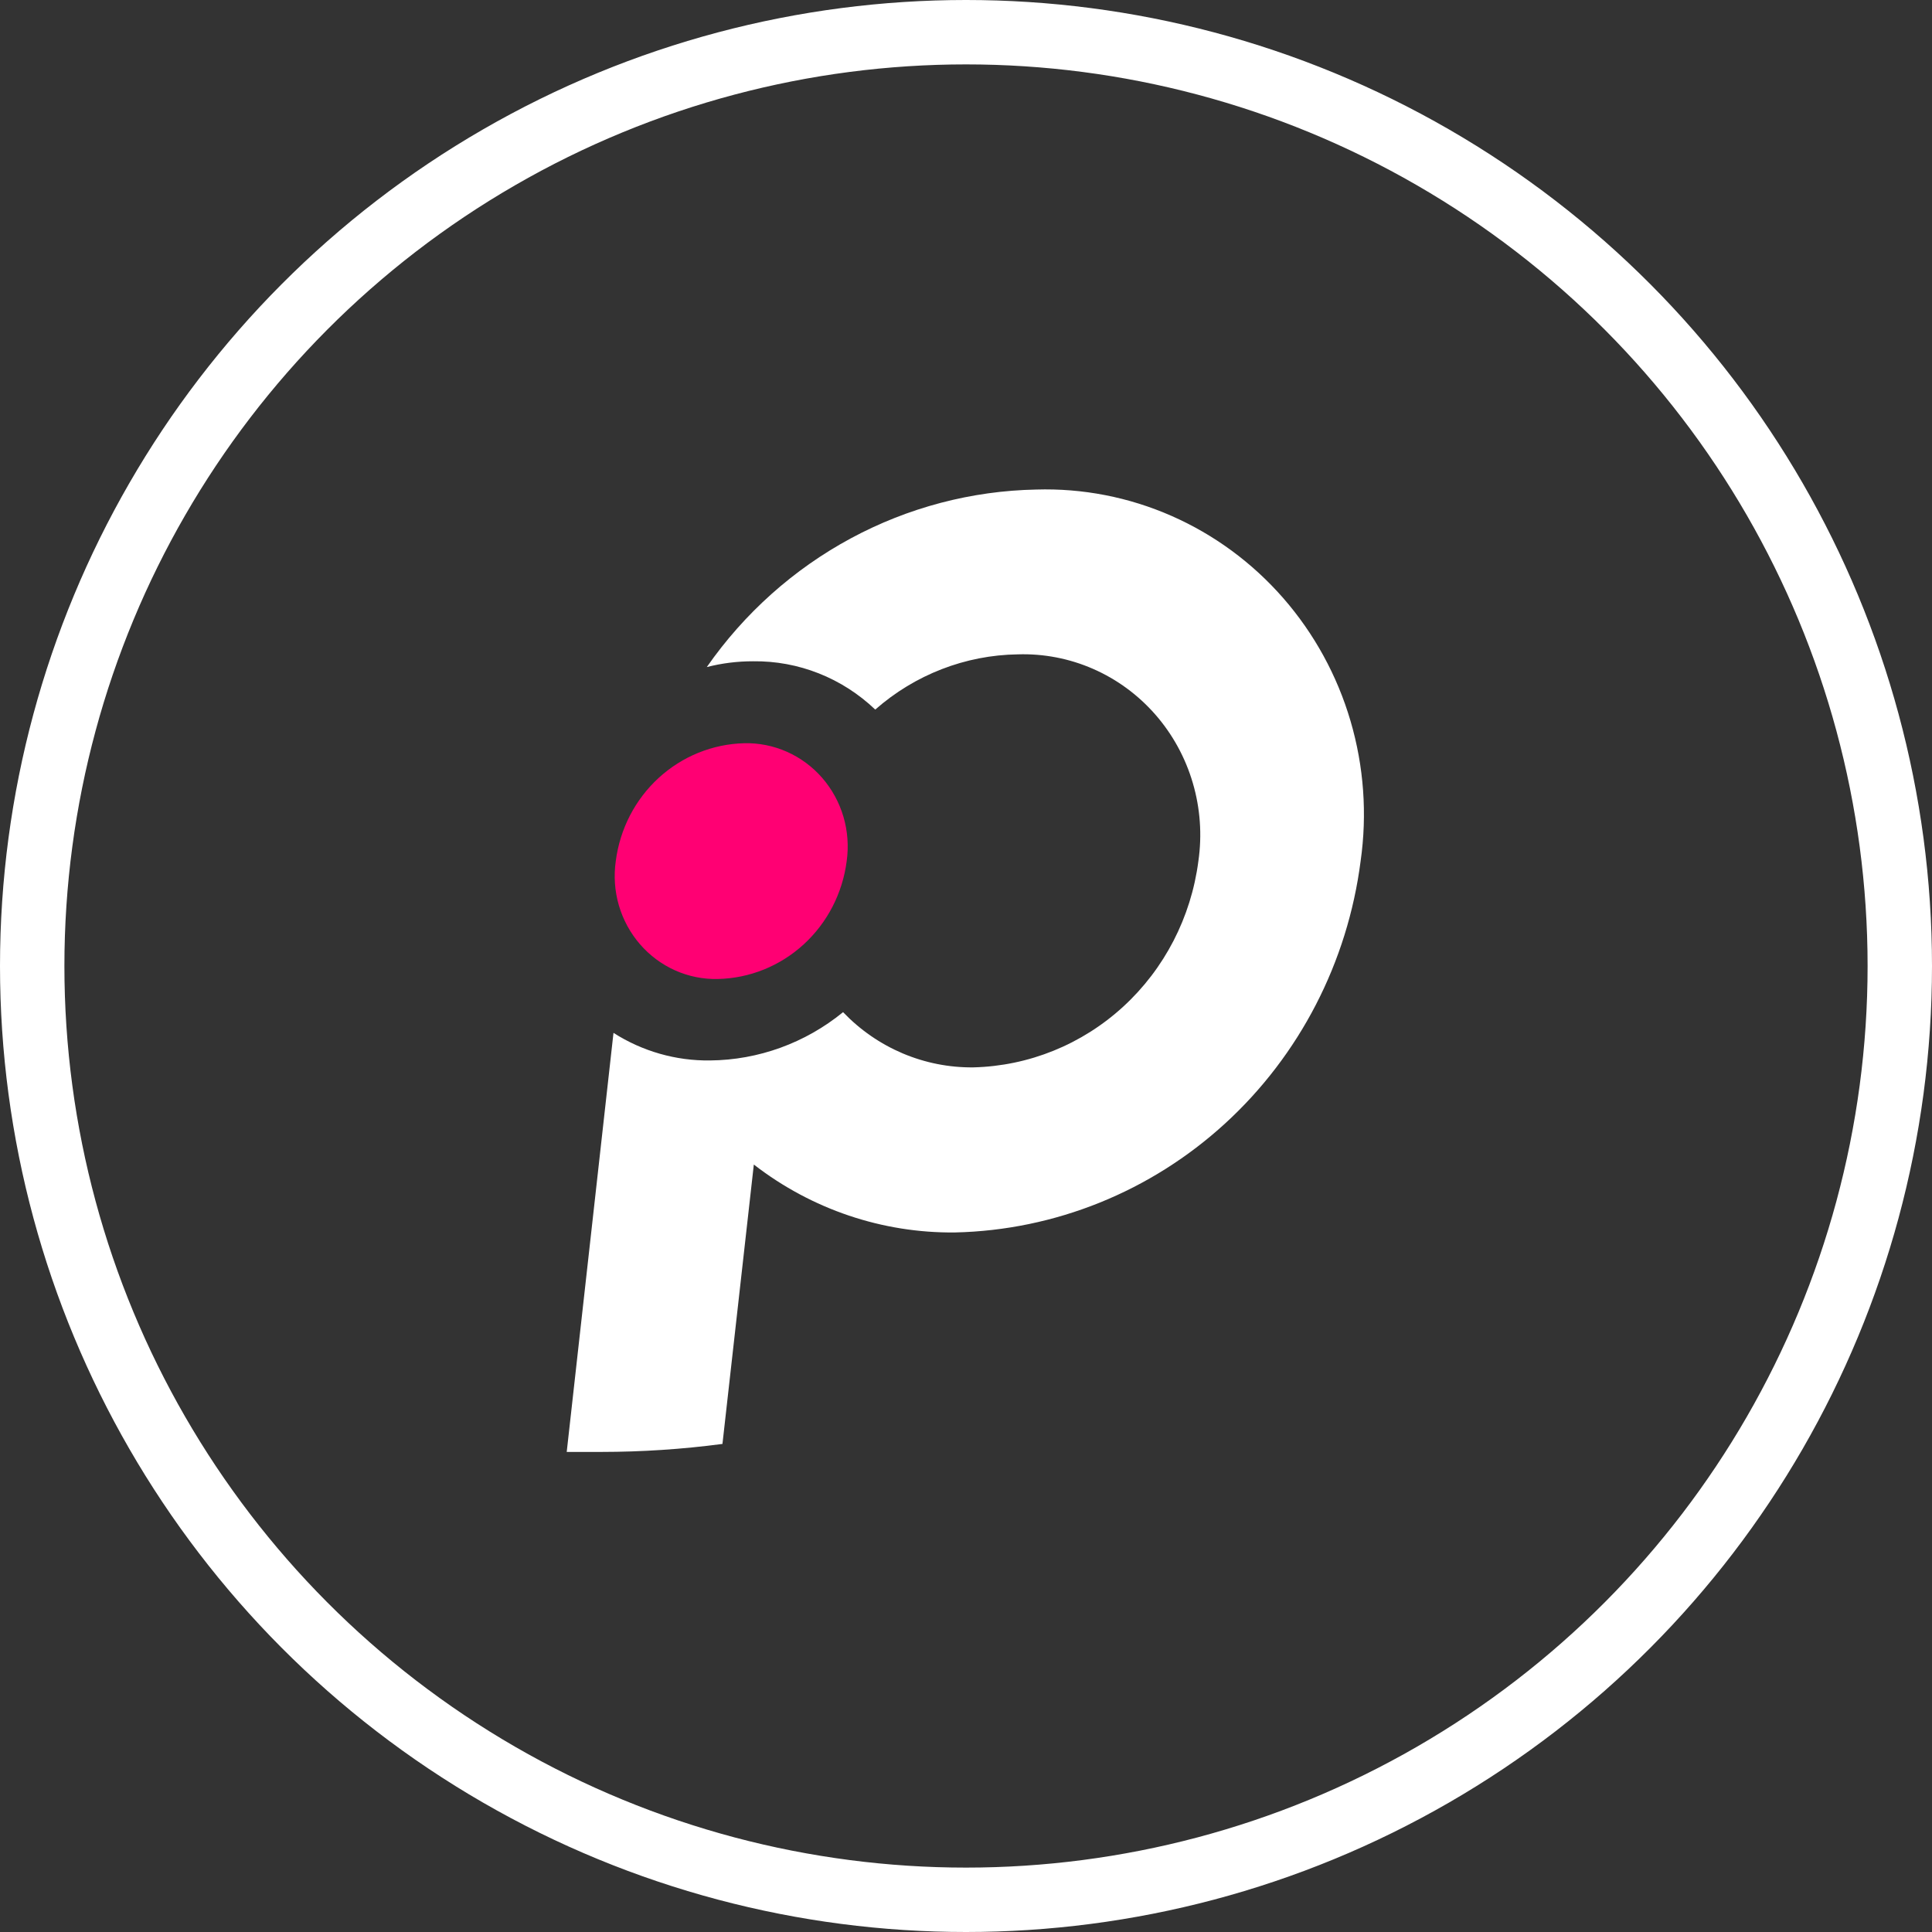 <svg xmlns="http://www.w3.org/2000/svg" width="72" height="72" viewBox="0 0 72 72" fill="none"><rect x="0" y="0" width="72" height="72" fill="#333333" stroke="none"/><circle cx="36" cy="36" r="34.8" stroke="white" stroke-width="2.4"></circle><path d="M38.614 18.244C36.204 18.291 33.839 18.914 31.707 20.063C29.576 21.212 27.737 22.855 26.34 24.86C26.903 24.715 27.482 24.643 28.063 24.644C29.752 24.621 31.384 25.266 32.618 26.444C34.097 25.143 35.977 24.414 37.929 24.386C38.893 24.355 39.852 24.54 40.738 24.928C41.624 25.316 42.417 25.898 43.059 26.633C43.701 27.368 44.177 28.238 44.453 29.181C44.73 30.124 44.801 31.118 44.66 32.092C44.389 34.183 43.396 36.107 41.858 37.516C40.321 38.925 38.341 39.727 36.276 39.778C35.372 39.788 34.476 39.61 33.641 39.257C32.806 38.903 32.05 38.38 31.419 37.72C30.01 38.87 28.264 39.504 26.461 39.52C25.19 39.537 23.941 39.18 22.863 38.492L21.12 54.109C21.543 54.109 21.976 54.109 22.41 54.109C23.919 54.108 25.427 54.009 26.924 53.811L28.093 43.399C30.248 45.069 32.886 45.959 35.591 45.93C39.314 45.847 42.885 44.406 45.657 41.868C48.43 39.33 50.221 35.862 50.706 32.092C50.956 30.343 50.827 28.558 50.329 26.865C49.831 25.171 48.975 23.61 47.823 22.29C46.67 20.97 45.248 19.924 43.657 19.225C42.067 18.526 40.345 18.191 38.614 18.244Z" fill="white"></path><path d="M31.554 32.091C31.4 33.288 30.832 34.388 29.952 35.194C29.072 36 27.939 36.458 26.757 36.484C26.21 36.498 25.666 36.389 25.165 36.166C24.663 35.942 24.215 35.61 23.852 35.191C23.49 34.773 23.221 34.279 23.064 33.743C22.908 33.208 22.869 32.644 22.948 32.091C23.101 30.896 23.668 29.797 24.546 28.991C25.424 28.186 26.555 27.727 27.735 27.698C28.282 27.685 28.826 27.794 29.328 28.017C29.83 28.24 30.278 28.572 30.642 28.99C31.005 29.409 31.275 29.902 31.433 30.438C31.59 30.974 31.631 31.538 31.554 32.091Z" fill="#FF0073"></path></svg>
